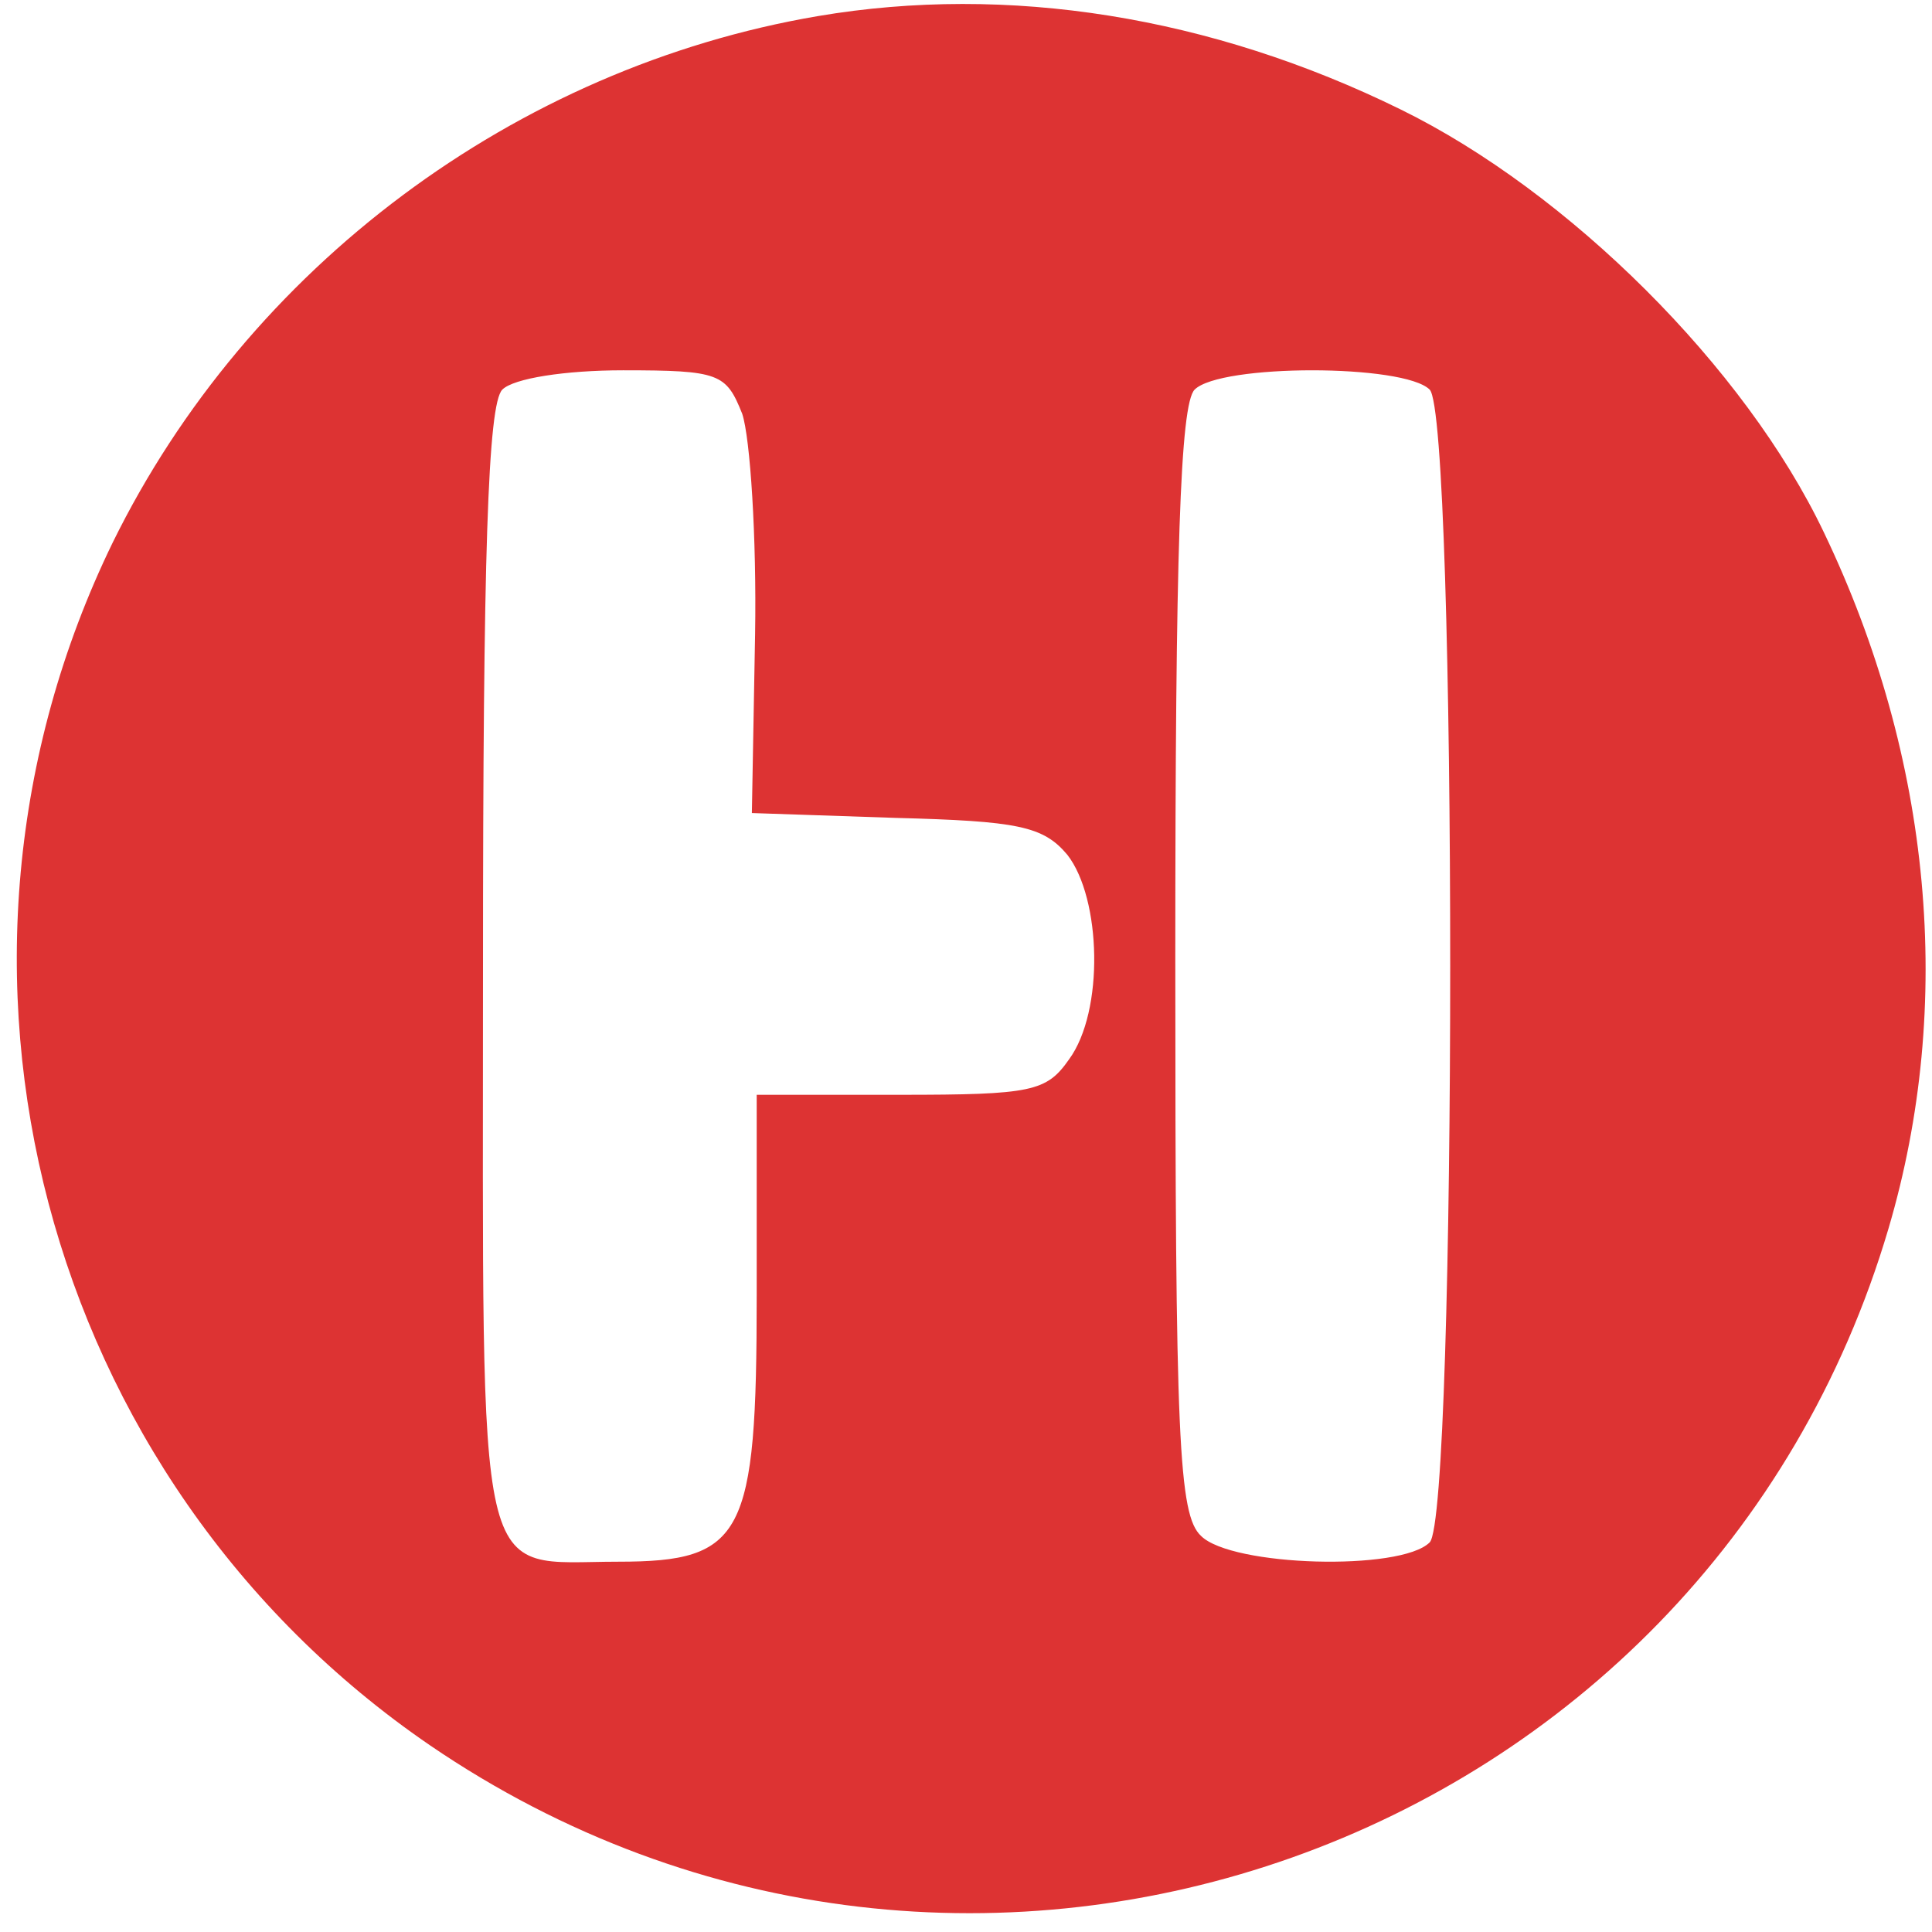 <?xml version="1.0" standalone="no"?>
<!DOCTYPE svg PUBLIC "-//W3C//DTD SVG 20010904//EN"
 "http://www.w3.org/TR/2001/REC-SVG-20010904/DTD/svg10.dtd">
<svg version="1.0" xmlns="http://www.w3.org/2000/svg"
 width="120pt" height="120pt" viewBox="0 0 120 120"
 preserveAspectRatio="xMidYMid meet">

<g transform="translate(0,120) scale(0.1,-0.1)"
fill="#dd3333" stroke="none">
<path d="M508 1190 c-188 -32 -354 -156 -438 -327 -128 -263 -44 -582 197
-747 334 -228 792 -65 906 321 41 139 27 292 -40 432 -49 103 -159 212 -263
263 -118 58 -244 78 -362 58z m-47 -247 c5 -15 9 -77 8 -137 l-2 -111 89 -3
c76 -2 92 -5 107 -23 21 -27 23 -97 1 -127 -14 -20 -23 -22 -105 -22 l-89 0 0
-125 c0 -149 -8 -165 -86 -165 -90 0 -84 -26 -84 368 0 257 3 351 12 360 7 7
39 12 75 12 60 0 64 -2 74 -27z m427 15 c17 -17 17 -699 0 -716 -18 -18 -123
-15 -142 4 -14 13 -16 60 -16 358 0 253 3 345 12 354 16 16 130 16 146 0z"/>
</g>
</svg>
